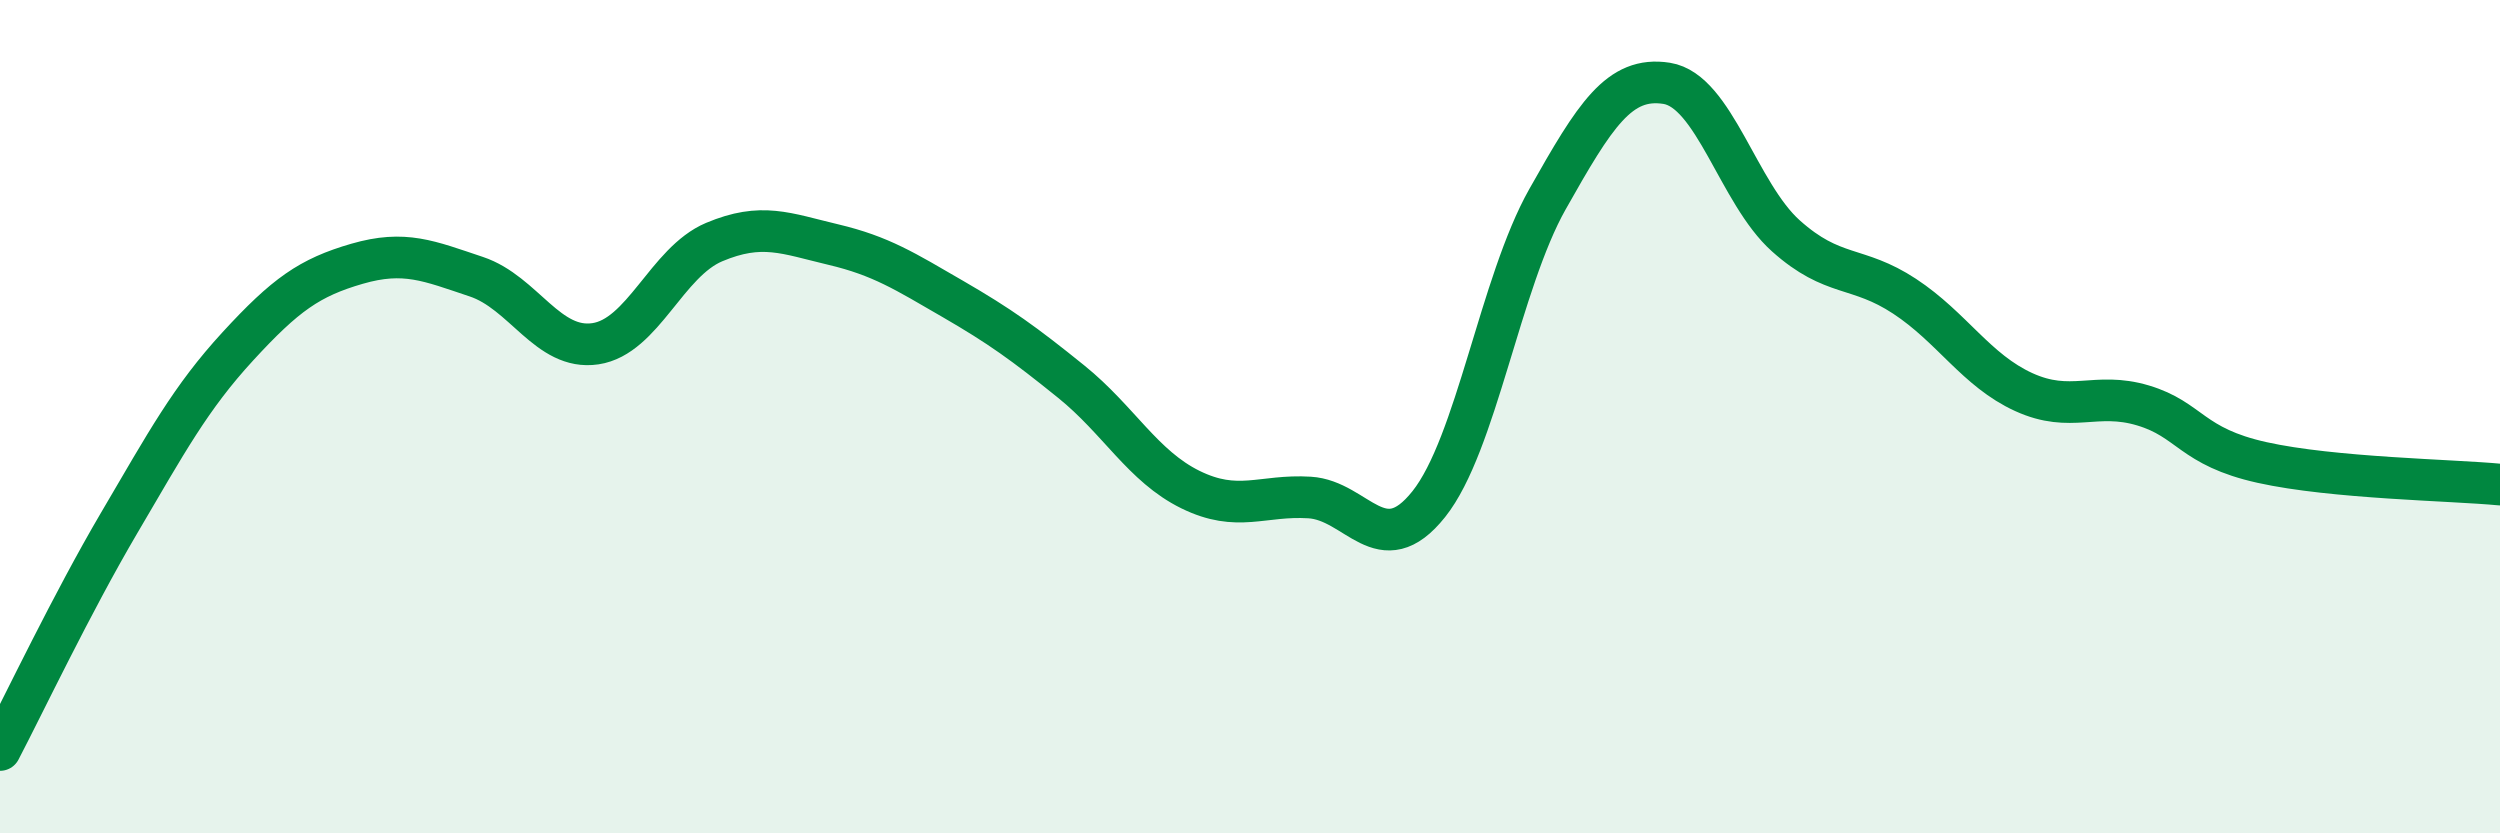 
    <svg width="60" height="20" viewBox="0 0 60 20" xmlns="http://www.w3.org/2000/svg">
      <path
        d="M 0,18 C 0.57,16.91 1.72,14.49 2.86,12.55 C 4,10.61 4.57,9.55 5.71,8.31 C 6.85,7.07 7.43,6.66 8.57,6.33 C 9.71,6 10.29,6.26 11.43,6.64 C 12.57,7.02 13.15,8.42 14.29,8.25 C 15.43,8.08 16,6.29 17.14,5.81 C 18.28,5.33 18.86,5.6 20,5.87 C 21.14,6.14 21.72,6.51 22.86,7.17 C 24,7.83 24.57,8.24 25.71,9.16 C 26.85,10.08 27.43,11.19 28.57,11.75 C 29.71,12.31 30.29,11.87 31.43,11.94 C 32.57,12.01 33.15,13.53 34.29,12.1 C 35.43,10.67 36,6.8 37.14,4.78 C 38.28,2.76 38.86,1.82 40,2 C 41.14,2.18 41.72,4.64 42.86,5.66 C 44,6.68 44.57,6.36 45.71,7.11 C 46.85,7.86 47.43,8.89 48.57,9.41 C 49.71,9.93 50.29,9.39 51.43,9.73 C 52.57,10.07 52.58,10.72 54.29,11.1 C 56,11.48 58.86,11.52 60,11.63L60 20L0 20Z"
        fill="#008740"
        opacity="0.1"
        stroke-linecap="round"
        stroke-linejoin="round"
      />
      <path
        d="M 0,18 C 0.57,16.91 1.72,14.49 2.86,12.55 C 4,10.61 4.57,9.55 5.71,8.31 C 6.85,7.07 7.43,6.66 8.57,6.33 C 9.71,6 10.29,6.26 11.43,6.64 C 12.57,7.02 13.15,8.42 14.29,8.25 C 15.43,8.08 16,6.29 17.14,5.81 C 18.28,5.33 18.86,5.6 20,5.87 C 21.14,6.14 21.72,6.51 22.86,7.17 C 24,7.83 24.57,8.24 25.71,9.16 C 26.85,10.08 27.43,11.19 28.57,11.75 C 29.71,12.31 30.29,11.87 31.43,11.94 C 32.57,12.01 33.15,13.53 34.29,12.1 C 35.43,10.67 36,6.8 37.14,4.78 C 38.28,2.76 38.86,1.82 40,2 C 41.14,2.18 41.72,4.64 42.86,5.66 C 44,6.68 44.57,6.36 45.71,7.11 C 46.85,7.86 47.43,8.89 48.57,9.41 C 49.71,9.93 50.29,9.39 51.43,9.73 C 52.57,10.07 52.58,10.72 54.29,11.1 C 56,11.48 58.86,11.52 60,11.63"
        stroke="#008740"
        stroke-width="1"
        fill="none"
        stroke-linecap="round"
        stroke-linejoin="round"
      />
    </svg>
  